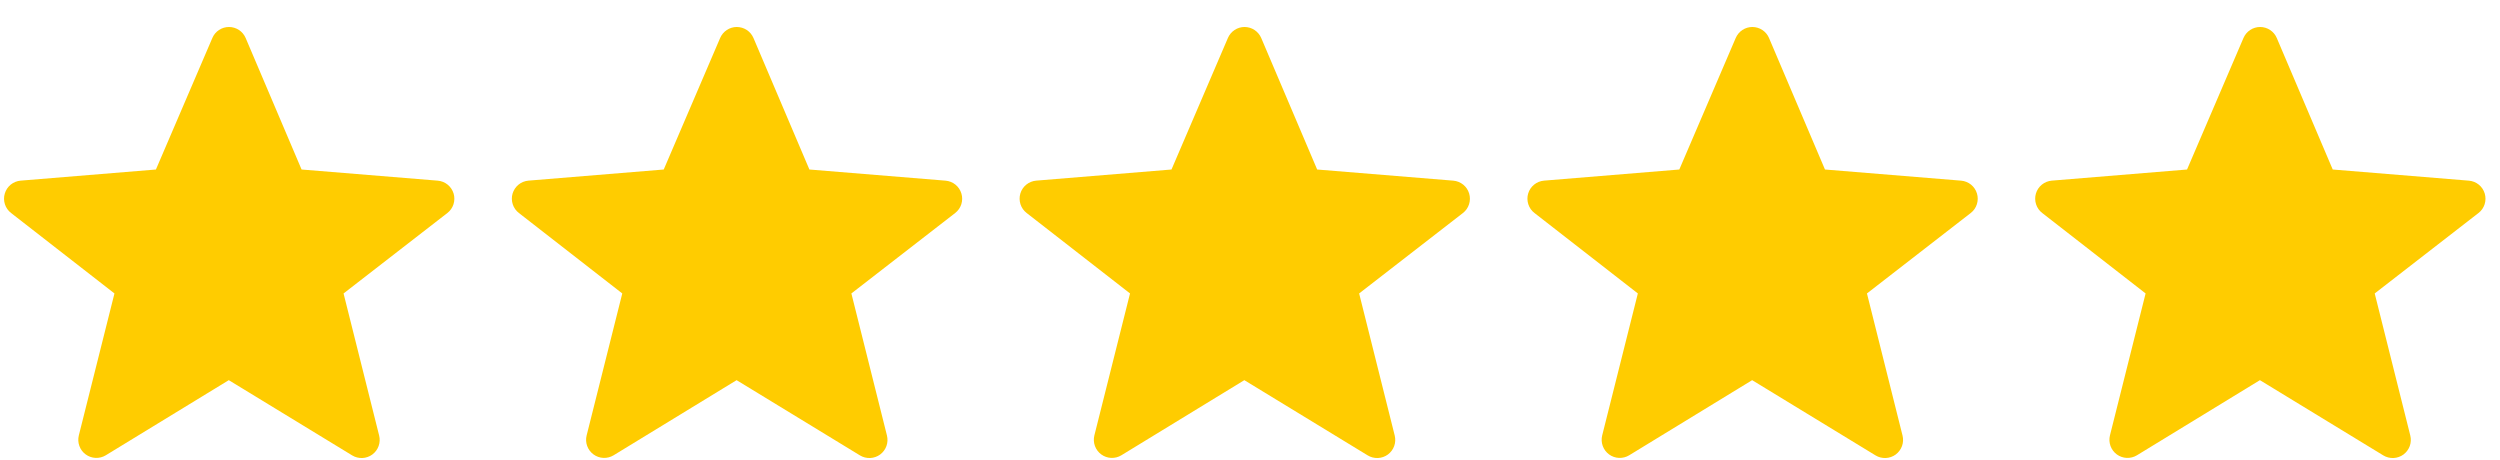 <svg width="87" height="16" viewBox="0 0 87 16" fill="none" xmlns="http://www.w3.org/2000/svg">
<path fill-rule="evenodd" clip-rule="evenodd" d="M7.961 13.23L3.681 15.844C3.575 15.909 3.451 15.94 3.326 15.935C3.202 15.929 3.081 15.887 2.981 15.813C2.88 15.739 2.804 15.637 2.762 15.519C2.719 15.402 2.713 15.274 2.743 15.153L3.983 10.212L0.385 7.412C0.285 7.335 0.21 7.229 0.171 7.108C0.132 6.987 0.13 6.857 0.167 6.735C0.203 6.613 0.275 6.505 0.373 6.425C0.472 6.345 0.592 6.297 0.719 6.286L5.426 5.899L7.39 1.322C7.438 1.208 7.519 1.111 7.622 1.043C7.725 0.975 7.846 0.939 7.97 0.939C8.093 0.94 8.214 0.976 8.317 1.044C8.42 1.112 8.5 1.209 8.549 1.323L10.495 5.899L15.234 6.287C15.361 6.298 15.481 6.346 15.579 6.426C15.677 6.506 15.749 6.614 15.786 6.736C15.822 6.857 15.82 6.987 15.782 7.108C15.743 7.228 15.669 7.335 15.569 7.412L11.956 10.212L13.194 15.156C13.225 15.277 13.218 15.405 13.176 15.522C13.134 15.64 13.058 15.742 12.957 15.817C12.856 15.891 12.736 15.933 12.611 15.939C12.486 15.944 12.363 15.913 12.256 15.848L7.961 13.229V13.23Z" fill="#FFCC00"/>
<path fill-rule="evenodd" clip-rule="evenodd" d="M25.633 13.23L21.353 15.844C21.247 15.909 21.123 15.94 20.998 15.935C20.873 15.929 20.753 15.887 20.653 15.813C20.552 15.739 20.476 15.637 20.433 15.519C20.391 15.402 20.384 15.274 20.415 15.153L21.655 10.212L18.057 7.412C17.957 7.335 17.882 7.229 17.843 7.108C17.804 6.987 17.802 6.857 17.838 6.735C17.875 6.613 17.947 6.505 18.045 6.425C18.143 6.345 18.264 6.297 18.39 6.286L23.098 5.899L25.061 1.322C25.11 1.208 25.191 1.111 25.294 1.043C25.397 0.975 25.518 0.939 25.641 0.939C25.765 0.94 25.886 0.976 25.989 1.044C26.092 1.112 26.172 1.209 26.221 1.323L28.167 5.899L32.906 6.287C33.032 6.298 33.153 6.346 33.251 6.426C33.349 6.506 33.421 6.614 33.457 6.736C33.494 6.857 33.492 6.987 33.454 7.108C33.415 7.228 33.341 7.335 33.241 7.412L29.628 10.212L30.866 15.156C30.896 15.277 30.89 15.405 30.848 15.522C30.806 15.64 30.73 15.742 30.629 15.817C30.528 15.891 30.408 15.933 30.283 15.939C30.158 15.944 30.034 15.913 29.927 15.848L25.633 13.229V13.23Z" fill="#FFCC00"/>
<path fill-rule="evenodd" clip-rule="evenodd" d="M43.302 13.23L39.023 15.844C38.916 15.909 38.793 15.94 38.668 15.935C38.543 15.929 38.423 15.887 38.323 15.813C38.222 15.739 38.146 15.637 38.103 15.519C38.061 15.402 38.054 15.274 38.084 15.153L39.325 10.212L35.727 7.412C35.627 7.335 35.552 7.229 35.513 7.108C35.474 6.987 35.472 6.857 35.508 6.735C35.544 6.613 35.616 6.505 35.715 6.425C35.813 6.345 35.934 6.297 36.06 6.286L40.768 5.899L42.731 1.322C42.78 1.208 42.861 1.111 42.964 1.043C43.067 0.975 43.188 0.939 43.311 0.939C43.435 0.94 43.556 0.976 43.658 1.044C43.761 1.112 43.842 1.209 43.891 1.323L45.837 5.899L50.576 6.287C50.702 6.298 50.822 6.346 50.921 6.426C51.019 6.506 51.091 6.614 51.127 6.736C51.163 6.857 51.162 6.987 51.123 7.108C51.085 7.228 51.011 7.335 50.911 7.412L47.298 10.212L48.536 15.156C48.566 15.277 48.56 15.405 48.518 15.522C48.476 15.64 48.399 15.742 48.299 15.817C48.198 15.891 48.078 15.933 47.953 15.939C47.828 15.944 47.704 15.913 47.597 15.848L43.302 13.229V13.23Z" fill="#FFCC00"/>
<path fill-rule="evenodd" clip-rule="evenodd" d="M60.974 13.23L56.695 15.844C56.588 15.909 56.465 15.94 56.34 15.935C56.215 15.929 56.095 15.887 55.995 15.813C55.894 15.739 55.818 15.637 55.775 15.519C55.733 15.402 55.726 15.274 55.756 15.153L56.997 10.212L53.399 7.412C53.298 7.335 53.224 7.229 53.185 7.108C53.146 6.987 53.144 6.857 53.18 6.735C53.216 6.613 53.288 6.505 53.387 6.425C53.485 6.345 53.606 6.297 53.732 6.286L58.44 5.899L60.403 1.322C60.452 1.208 60.533 1.111 60.636 1.043C60.739 0.975 60.86 0.939 60.983 0.939C61.107 0.94 61.227 0.976 61.33 1.044C61.433 1.112 61.514 1.209 61.562 1.323L63.509 5.899L68.248 6.287C68.374 6.298 68.494 6.346 68.593 6.426C68.691 6.506 68.763 6.614 68.799 6.736C68.835 6.857 68.834 6.987 68.795 7.108C68.757 7.228 68.683 7.335 68.582 7.412L64.97 10.212L66.208 15.156C66.238 15.277 66.232 15.405 66.19 15.522C66.147 15.64 66.071 15.742 65.971 15.817C65.87 15.891 65.75 15.933 65.625 15.939C65.5 15.944 65.376 15.913 65.269 15.848L60.974 13.229V13.23Z" fill="#FFCC00"/>
<path fill-rule="evenodd" clip-rule="evenodd" d="M78.644 13.23L74.365 15.844C74.258 15.909 74.135 15.94 74.01 15.935C73.885 15.929 73.765 15.887 73.664 15.813C73.564 15.739 73.488 15.637 73.445 15.519C73.403 15.402 73.396 15.274 73.426 15.153L74.667 10.212L71.069 7.412C70.968 7.335 70.894 7.229 70.855 7.108C70.816 6.987 70.814 6.857 70.85 6.735C70.886 6.613 70.958 6.505 71.057 6.425C71.155 6.345 71.276 6.297 71.402 6.286L76.109 5.899L78.073 1.322C78.122 1.208 78.203 1.111 78.306 1.043C78.409 0.975 78.53 0.939 78.653 0.939C78.777 0.94 78.897 0.976 79 1.044C79.103 1.112 79.184 1.209 79.232 1.323L81.179 5.899L85.918 6.287C86.044 6.298 86.164 6.346 86.263 6.426C86.361 6.506 86.433 6.614 86.469 6.736C86.505 6.857 86.504 6.987 86.465 7.108C86.427 7.228 86.353 7.335 86.252 7.412L82.64 10.212L83.878 15.156C83.908 15.277 83.902 15.405 83.86 15.522C83.817 15.64 83.741 15.742 83.641 15.817C83.54 15.891 83.419 15.933 83.295 15.939C83.17 15.944 83.046 15.913 82.939 15.848L78.644 13.229V13.23Z" fill="#FFCC00"/>
</svg>
